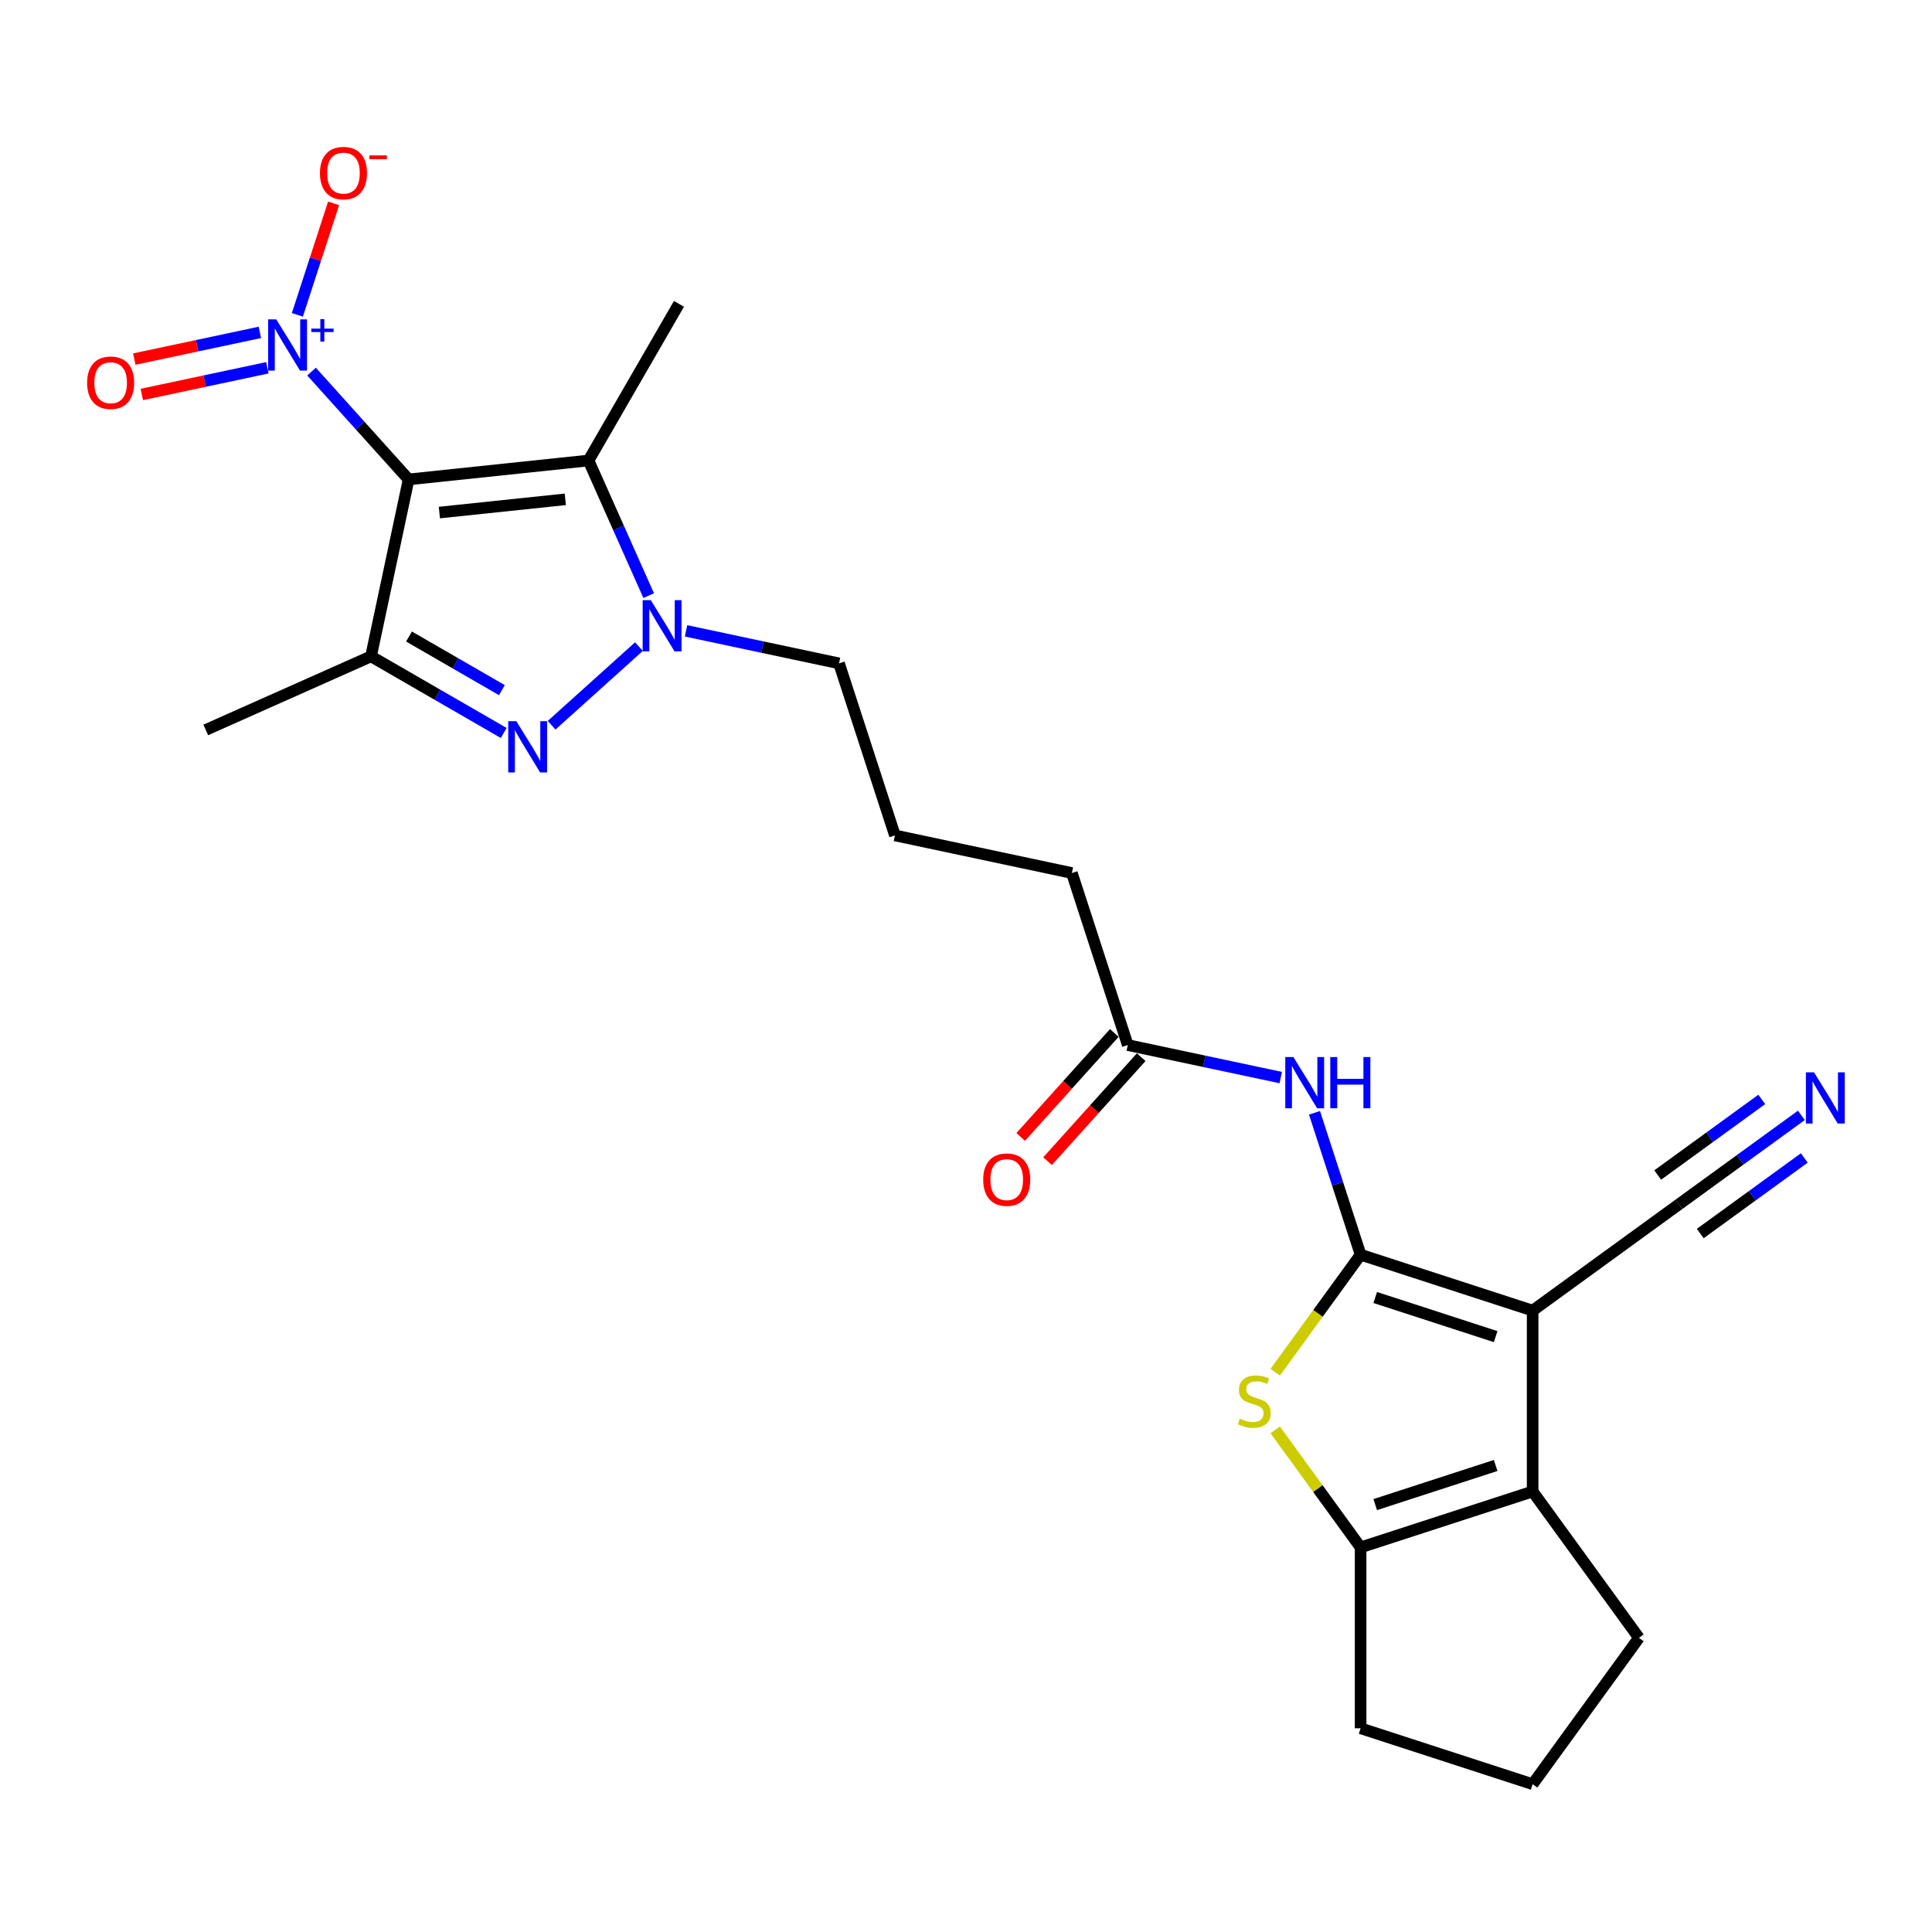 <?xml version='1.0' encoding='iso-8859-1'?>
<svg version='1.1' baseProfile='full'
              xmlns='http://www.w3.org/2000/svg'
                      xmlns:rdkit='http://www.rdkit.org/xml'
                      xmlns:xlink='http://www.w3.org/1999/xlink'
                  xml:space='preserve'
width='1000px' height='1000px' viewBox='0 0 1000 1000'>
<!-- END OF HEADER -->
<rect style='opacity:1.0;fill:#FFFFFF;stroke:none' width='1000' height='1000' x='0' y='0'> </rect>
<path class='bond-3' d='M 211.499,248.147 L 192.033,339.73' style='fill:none;fill-rule:evenodd;stroke:#000000;stroke-width:6px;stroke-linecap:butt;stroke-linejoin:miter;stroke-opacity:1' />
<path class='bond-4' d='M 211.499,248.147 L 304.615,238.36' style='fill:none;fill-rule:evenodd;stroke:#000000;stroke-width:6px;stroke-linecap:butt;stroke-linejoin:miter;stroke-opacity:1' />
<path class='bond-4' d='M 227.424,265.302 L 292.605,258.451' style='fill:none;fill-rule:evenodd;stroke:#000000;stroke-width:6px;stroke-linecap:butt;stroke-linejoin:miter;stroke-opacity:1' />
<path class='bond-6' d='M 211.499,248.147 L 186.373,220.241' style='fill:none;fill-rule:evenodd;stroke:#000000;stroke-width:6px;stroke-linecap:butt;stroke-linejoin:miter;stroke-opacity:1' />
<path class='bond-6' d='M 186.373,220.241 L 161.246,192.335' style='fill:none;fill-rule:evenodd;stroke:#0000FF;stroke-width:6px;stroke-linecap:butt;stroke-linejoin:miter;stroke-opacity:1' />
<path class='bond-0' d='M 704.246,649.434 L 692.313,612.71' style='fill:none;fill-rule:evenodd;stroke:#000000;stroke-width:6px;stroke-linecap:butt;stroke-linejoin:miter;stroke-opacity:1' />
<path class='bond-0' d='M 692.313,612.71 L 680.381,575.986' style='fill:none;fill-rule:evenodd;stroke:#0000FF;stroke-width:6px;stroke-linecap:butt;stroke-linejoin:miter;stroke-opacity:1' />
<path class='bond-1' d='M 704.246,649.434 L 793.292,678.367' style='fill:none;fill-rule:evenodd;stroke:#000000;stroke-width:6px;stroke-linecap:butt;stroke-linejoin:miter;stroke-opacity:1' />
<path class='bond-1' d='M 711.816,671.583 L 774.149,691.836' style='fill:none;fill-rule:evenodd;stroke:#000000;stroke-width:6px;stroke-linecap:butt;stroke-linejoin:miter;stroke-opacity:1' />
<path class='bond-7' d='M 704.246,649.434 L 682.15,679.846' style='fill:none;fill-rule:evenodd;stroke:#000000;stroke-width:6px;stroke-linecap:butt;stroke-linejoin:miter;stroke-opacity:1' />
<path class='bond-7' d='M 682.15,679.846 L 660.054,710.258' style='fill:none;fill-rule:evenodd;stroke:#CCCC00;stroke-width:6px;stroke-linecap:butt;stroke-linejoin:miter;stroke-opacity:1' />
<path class='bond-8' d='M 793.292,678.367 L 793.292,771.996' style='fill:none;fill-rule:evenodd;stroke:#000000;stroke-width:6px;stroke-linecap:butt;stroke-linejoin:miter;stroke-opacity:1' />
<path class='bond-11' d='M 793.292,678.367 L 869.04,623.333' style='fill:none;fill-rule:evenodd;stroke:#000000;stroke-width:6px;stroke-linecap:butt;stroke-linejoin:miter;stroke-opacity:1' />
<path class='bond-2' d='M 260.721,379.387 L 226.377,359.559' style='fill:none;fill-rule:evenodd;stroke:#0000FF;stroke-width:6px;stroke-linecap:butt;stroke-linejoin:miter;stroke-opacity:1' />
<path class='bond-2' d='M 226.377,359.559 L 192.033,339.73' style='fill:none;fill-rule:evenodd;stroke:#000000;stroke-width:6px;stroke-linecap:butt;stroke-linejoin:miter;stroke-opacity:1' />
<path class='bond-2' d='M 259.781,357.222 L 235.74,343.342' style='fill:none;fill-rule:evenodd;stroke:#0000FF;stroke-width:6px;stroke-linecap:butt;stroke-linejoin:miter;stroke-opacity:1' />
<path class='bond-2' d='M 235.74,343.342 L 211.699,329.461' style='fill:none;fill-rule:evenodd;stroke:#000000;stroke-width:6px;stroke-linecap:butt;stroke-linejoin:miter;stroke-opacity:1' />
<path class='bond-25' d='M 285.514,375.383 L 330.718,334.681' style='fill:none;fill-rule:evenodd;stroke:#0000FF;stroke-width:6px;stroke-linecap:butt;stroke-linejoin:miter;stroke-opacity:1' />
<path class='bond-18' d='M 192.033,339.73 L 106.498,377.812' style='fill:none;fill-rule:evenodd;stroke:#000000;stroke-width:6px;stroke-linecap:butt;stroke-linejoin:miter;stroke-opacity:1' />
<path class='bond-5' d='M 304.615,238.36 L 320.184,273.328' style='fill:none;fill-rule:evenodd;stroke:#000000;stroke-width:6px;stroke-linecap:butt;stroke-linejoin:miter;stroke-opacity:1' />
<path class='bond-5' d='M 320.184,273.328 L 335.753,308.296' style='fill:none;fill-rule:evenodd;stroke:#0000FF;stroke-width:6px;stroke-linecap:butt;stroke-linejoin:miter;stroke-opacity:1' />
<path class='bond-19' d='M 304.615,238.36 L 351.43,157.275' style='fill:none;fill-rule:evenodd;stroke:#000000;stroke-width:6px;stroke-linecap:butt;stroke-linejoin:miter;stroke-opacity:1' />
<path class='bond-17' d='M 355.094,326.529 L 394.688,334.945' style='fill:none;fill-rule:evenodd;stroke:#0000FF;stroke-width:6px;stroke-linecap:butt;stroke-linejoin:miter;stroke-opacity:1' />
<path class='bond-17' d='M 394.688,334.945 L 434.281,343.361' style='fill:none;fill-rule:evenodd;stroke:#000000;stroke-width:6px;stroke-linecap:butt;stroke-linejoin:miter;stroke-opacity:1' />
<path class='bond-14' d='M 153.918,162.968 L 163.291,134.12' style='fill:none;fill-rule:evenodd;stroke:#0000FF;stroke-width:6px;stroke-linecap:butt;stroke-linejoin:miter;stroke-opacity:1' />
<path class='bond-14' d='M 163.291,134.12 L 172.665,105.271' style='fill:none;fill-rule:evenodd;stroke:#FF0000;stroke-width:6px;stroke-linecap:butt;stroke-linejoin:miter;stroke-opacity:1' />
<path class='bond-15' d='M 134.506,172.044 L 102.011,178.951' style='fill:none;fill-rule:evenodd;stroke:#0000FF;stroke-width:6px;stroke-linecap:butt;stroke-linejoin:miter;stroke-opacity:1' />
<path class='bond-15' d='M 102.011,178.951 L 69.515,185.858' style='fill:none;fill-rule:evenodd;stroke:#FF0000;stroke-width:6px;stroke-linecap:butt;stroke-linejoin:miter;stroke-opacity:1' />
<path class='bond-15' d='M 138.399,190.36 L 105.904,197.267' style='fill:none;fill-rule:evenodd;stroke:#0000FF;stroke-width:6px;stroke-linecap:butt;stroke-linejoin:miter;stroke-opacity:1' />
<path class='bond-15' d='M 105.904,197.267 L 73.409,204.174' style='fill:none;fill-rule:evenodd;stroke:#FF0000;stroke-width:6px;stroke-linecap:butt;stroke-linejoin:miter;stroke-opacity:1' />
<path class='bond-9' d='M 660.054,740.104 L 682.15,770.516' style='fill:none;fill-rule:evenodd;stroke:#CCCC00;stroke-width:6px;stroke-linecap:butt;stroke-linejoin:miter;stroke-opacity:1' />
<path class='bond-9' d='M 682.15,770.516 L 704.246,800.929' style='fill:none;fill-rule:evenodd;stroke:#000000;stroke-width:6px;stroke-linecap:butt;stroke-linejoin:miter;stroke-opacity:1' />
<path class='bond-20' d='M 793.292,771.996 L 848.326,847.743' style='fill:none;fill-rule:evenodd;stroke:#000000;stroke-width:6px;stroke-linecap:butt;stroke-linejoin:miter;stroke-opacity:1' />
<path class='bond-26' d='M 793.292,771.996 L 704.246,800.929' style='fill:none;fill-rule:evenodd;stroke:#000000;stroke-width:6px;stroke-linecap:butt;stroke-linejoin:miter;stroke-opacity:1' />
<path class='bond-26' d='M 774.149,758.526 L 711.816,778.779' style='fill:none;fill-rule:evenodd;stroke:#000000;stroke-width:6px;stroke-linecap:butt;stroke-linejoin:miter;stroke-opacity:1' />
<path class='bond-21' d='M 704.246,800.929 L 704.246,894.558' style='fill:none;fill-rule:evenodd;stroke:#000000;stroke-width:6px;stroke-linecap:butt;stroke-linejoin:miter;stroke-opacity:1' />
<path class='bond-10' d='M 662.916,557.752 L 623.323,549.336' style='fill:none;fill-rule:evenodd;stroke:#0000FF;stroke-width:6px;stroke-linecap:butt;stroke-linejoin:miter;stroke-opacity:1' />
<path class='bond-10' d='M 623.323,549.336 L 583.73,540.921' style='fill:none;fill-rule:evenodd;stroke:#000000;stroke-width:6px;stroke-linecap:butt;stroke-linejoin:miter;stroke-opacity:1' />
<path class='bond-12' d='M 869.04,623.333 L 900.715,600.319' style='fill:none;fill-rule:evenodd;stroke:#000000;stroke-width:6px;stroke-linecap:butt;stroke-linejoin:miter;stroke-opacity:1' />
<path class='bond-12' d='M 900.715,600.319 L 932.391,577.306' style='fill:none;fill-rule:evenodd;stroke:#0000FF;stroke-width:6px;stroke-linecap:butt;stroke-linejoin:miter;stroke-opacity:1' />
<path class='bond-12' d='M 880.046,638.482 L 906.971,618.921' style='fill:none;fill-rule:evenodd;stroke:#000000;stroke-width:6px;stroke-linecap:butt;stroke-linejoin:miter;stroke-opacity:1' />
<path class='bond-12' d='M 906.971,618.921 L 933.895,599.359' style='fill:none;fill-rule:evenodd;stroke:#0000FF;stroke-width:6px;stroke-linecap:butt;stroke-linejoin:miter;stroke-opacity:1' />
<path class='bond-12' d='M 858.033,608.183 L 884.957,588.622' style='fill:none;fill-rule:evenodd;stroke:#000000;stroke-width:6px;stroke-linecap:butt;stroke-linejoin:miter;stroke-opacity:1' />
<path class='bond-12' d='M 884.957,588.622 L 911.881,569.06' style='fill:none;fill-rule:evenodd;stroke:#0000FF;stroke-width:6px;stroke-linecap:butt;stroke-linejoin:miter;stroke-opacity:1' />
<path class='bond-13' d='M 583.73,540.921 L 554.797,451.874' style='fill:none;fill-rule:evenodd;stroke:#000000;stroke-width:6px;stroke-linecap:butt;stroke-linejoin:miter;stroke-opacity:1' />
<path class='bond-16' d='M 576.772,534.656 L 552.537,561.571' style='fill:none;fill-rule:evenodd;stroke:#000000;stroke-width:6px;stroke-linecap:butt;stroke-linejoin:miter;stroke-opacity:1' />
<path class='bond-16' d='M 552.537,561.571 L 528.302,588.487' style='fill:none;fill-rule:evenodd;stroke:#FF0000;stroke-width:6px;stroke-linecap:butt;stroke-linejoin:miter;stroke-opacity:1' />
<path class='bond-16' d='M 590.688,547.186 L 566.453,574.101' style='fill:none;fill-rule:evenodd;stroke:#000000;stroke-width:6px;stroke-linecap:butt;stroke-linejoin:miter;stroke-opacity:1' />
<path class='bond-16' d='M 566.453,574.101 L 542.218,601.017' style='fill:none;fill-rule:evenodd;stroke:#FF0000;stroke-width:6px;stroke-linecap:butt;stroke-linejoin:miter;stroke-opacity:1' />
<path class='bond-22' d='M 434.281,343.361 L 463.214,432.407' style='fill:none;fill-rule:evenodd;stroke:#000000;stroke-width:6px;stroke-linecap:butt;stroke-linejoin:miter;stroke-opacity:1' />
<path class='bond-27' d='M 848.326,847.743 L 793.292,923.491' style='fill:none;fill-rule:evenodd;stroke:#000000;stroke-width:6px;stroke-linecap:butt;stroke-linejoin:miter;stroke-opacity:1' />
<path class='bond-24' d='M 704.246,894.558 L 793.292,923.491' style='fill:none;fill-rule:evenodd;stroke:#000000;stroke-width:6px;stroke-linecap:butt;stroke-linejoin:miter;stroke-opacity:1' />
<path class='bond-23' d='M 463.214,432.407 L 554.797,451.874' style='fill:none;fill-rule:evenodd;stroke:#000000;stroke-width:6px;stroke-linecap:butt;stroke-linejoin:miter;stroke-opacity:1' />
<path  class='atom-3' d='M 267.257 373.287
L 275.945 387.331
Q 276.807 388.717, 278.193 391.226
Q 279.578 393.735, 279.653 393.885
L 279.653 373.287
L 283.174 373.287
L 283.174 399.802
L 279.541 399.802
L 270.215 384.447
Q 269.129 382.649, 267.968 380.59
Q 266.845 378.53, 266.508 377.893
L 266.508 399.802
L 263.062 399.802
L 263.062 373.287
L 267.257 373.287
' fill='#0000FF'/>
<path  class='atom-6' d='M 336.837 310.637
L 345.525 324.681
Q 346.387 326.067, 347.772 328.576
Q 349.158 331.085, 349.233 331.235
L 349.233 310.637
L 352.754 310.637
L 352.754 337.152
L 349.121 337.152
L 339.795 321.797
Q 338.709 319.999, 337.548 317.94
Q 336.425 315.88, 336.088 315.243
L 336.088 337.152
L 332.642 337.152
L 332.642 310.637
L 336.837 310.637
' fill='#0000FF'/>
<path  class='atom-7' d='M 142.988 165.309
L 151.677 179.353
Q 152.538 180.739, 153.924 183.248
Q 155.31 185.758, 155.385 185.907
L 155.385 165.309
L 158.905 165.309
L 158.905 191.825
L 155.272 191.825
L 145.947 176.47
Q 144.861 174.672, 143.7 172.612
Q 142.576 170.552, 142.239 169.916
L 142.239 191.825
L 138.793 191.825
L 138.793 165.309
L 142.988 165.309
' fill='#0000FF'/>
<path  class='atom-7' d='M 161.13 170.089
L 165.801 170.089
L 165.801 165.17
L 167.878 165.17
L 167.878 170.089
L 172.673 170.089
L 172.673 171.868
L 167.878 171.868
L 167.878 176.812
L 165.801 176.812
L 165.801 171.868
L 161.13 171.868
L 161.13 170.089
' fill='#0000FF'/>
<path  class='atom-8' d='M 641.722 734.282
Q 642.021 734.394, 643.257 734.919
Q 644.493 735.443, 645.841 735.78
Q 647.227 736.08, 648.575 736.08
Q 651.085 736.08, 652.545 734.881
Q 654.006 733.645, 654.006 731.51
Q 654.006 730.05, 653.257 729.151
Q 652.545 728.252, 651.422 727.765
Q 650.298 727.278, 648.425 726.717
Q 646.066 726.005, 644.643 725.331
Q 643.257 724.657, 642.246 723.234
Q 641.272 721.81, 641.272 719.414
Q 641.272 716.08, 643.519 714.021
Q 645.804 711.961, 650.298 711.961
Q 653.369 711.961, 656.852 713.421
L 655.991 716.305
Q 652.807 714.994, 650.41 714.994
Q 647.826 714.994, 646.403 716.08
Q 644.98 717.129, 645.017 718.964
Q 645.017 720.387, 645.729 721.249
Q 646.478 722.11, 647.527 722.597
Q 648.613 723.084, 650.41 723.646
Q 652.807 724.395, 654.23 725.144
Q 655.654 725.893, 656.665 727.428
Q 657.713 728.926, 657.713 731.51
Q 657.713 735.181, 655.242 737.166
Q 652.807 739.113, 648.725 739.113
Q 646.366 739.113, 644.568 738.589
Q 642.808 738.102, 640.71 737.241
L 641.722 734.282
' fill='#CCCC00'/>
<path  class='atom-11' d='M 669.452 547.129
L 678.14 561.174
Q 679.002 562.559, 680.387 565.069
Q 681.773 567.578, 681.848 567.728
L 681.848 547.129
L 685.369 547.129
L 685.369 573.645
L 681.736 573.645
L 672.41 558.29
Q 671.324 556.492, 670.163 554.432
Q 669.04 552.372, 668.703 551.736
L 668.703 573.645
L 665.257 573.645
L 665.257 547.129
L 669.452 547.129
' fill='#0000FF'/>
<path  class='atom-11' d='M 688.552 547.129
L 692.147 547.129
L 692.147 558.402
L 705.705 558.402
L 705.705 547.129
L 709.3 547.129
L 709.3 573.645
L 705.705 573.645
L 705.705 561.398
L 692.147 561.398
L 692.147 573.645
L 688.552 573.645
L 688.552 547.129
' fill='#0000FF'/>
<path  class='atom-13' d='M 938.926 555.041
L 947.615 569.086
Q 948.476 570.471, 949.862 572.98
Q 951.248 575.49, 951.322 575.64
L 951.322 555.041
L 954.843 555.041
L 954.843 581.557
L 951.21 581.557
L 941.885 566.202
Q 940.799 564.404, 939.638 562.344
Q 938.514 560.284, 938.177 559.648
L 938.177 581.557
L 934.731 581.557
L 934.731 555.041
L 938.926 555.041
' fill='#0000FF'/>
<path  class='atom-15' d='M 165.61 89.595
Q 165.61 83.229, 168.756 79.671
Q 171.902 76.113, 177.782 76.113
Q 183.662 76.113, 186.808 79.671
Q 189.954 83.229, 189.954 89.595
Q 189.954 96.037, 186.771 99.707
Q 183.587 103.34, 177.782 103.34
Q 171.94 103.34, 168.756 99.707
Q 165.61 96.075, 165.61 89.595
M 177.782 100.344
Q 181.827 100.344, 183.999 97.647
Q 186.209 94.913, 186.209 89.595
Q 186.209 84.39, 183.999 81.768
Q 181.827 79.109, 177.782 79.109
Q 173.737 79.109, 171.528 81.731
Q 169.356 84.352, 169.356 89.595
Q 169.356 94.951, 171.528 97.647
Q 173.737 100.344, 177.782 100.344
' fill='#FF0000'/>
<path  class='atom-15' d='M 191.19 80.441
L 200.261 80.441
L 200.261 82.418
L 191.19 82.418
L 191.19 80.441
' fill='#FF0000'/>
<path  class='atom-16' d='M 45.094 198.108
Q 45.094 191.742, 48.24 188.184
Q 51.386 184.626, 57.266 184.626
Q 63.146 184.626, 66.292 188.184
Q 69.438 191.742, 69.438 198.108
Q 69.438 204.55, 66.255 208.22
Q 63.071 211.853, 57.266 211.853
Q 51.424 211.853, 48.24 208.22
Q 45.094 204.588, 45.094 198.108
M 57.266 208.857
Q 61.311 208.857, 63.483 206.161
Q 65.693 203.427, 65.693 198.108
Q 65.693 192.903, 63.483 190.281
Q 61.311 187.622, 57.266 187.622
Q 53.221 187.622, 51.012 190.244
Q 48.84 192.865, 48.84 198.108
Q 48.84 203.464, 51.012 206.161
Q 53.221 208.857, 57.266 208.857
' fill='#FF0000'/>
<path  class='atom-17' d='M 508.908 610.575
Q 508.908 604.209, 512.054 600.651
Q 515.2 597.093, 521.08 597.093
Q 526.96 597.093, 530.106 600.651
Q 533.251 604.209, 533.251 610.575
Q 533.251 617.017, 530.068 620.687
Q 526.885 624.32, 521.08 624.32
Q 515.237 624.32, 512.054 620.687
Q 508.908 617.054, 508.908 610.575
M 521.08 621.324
Q 525.124 621.324, 527.297 618.627
Q 529.506 615.893, 529.506 610.575
Q 529.506 605.37, 527.297 602.748
Q 525.124 600.089, 521.08 600.089
Q 517.035 600.089, 514.825 602.711
Q 512.653 605.332, 512.653 610.575
Q 512.653 615.931, 514.825 618.627
Q 517.035 621.324, 521.08 621.324
' fill='#FF0000'/>
</svg>
